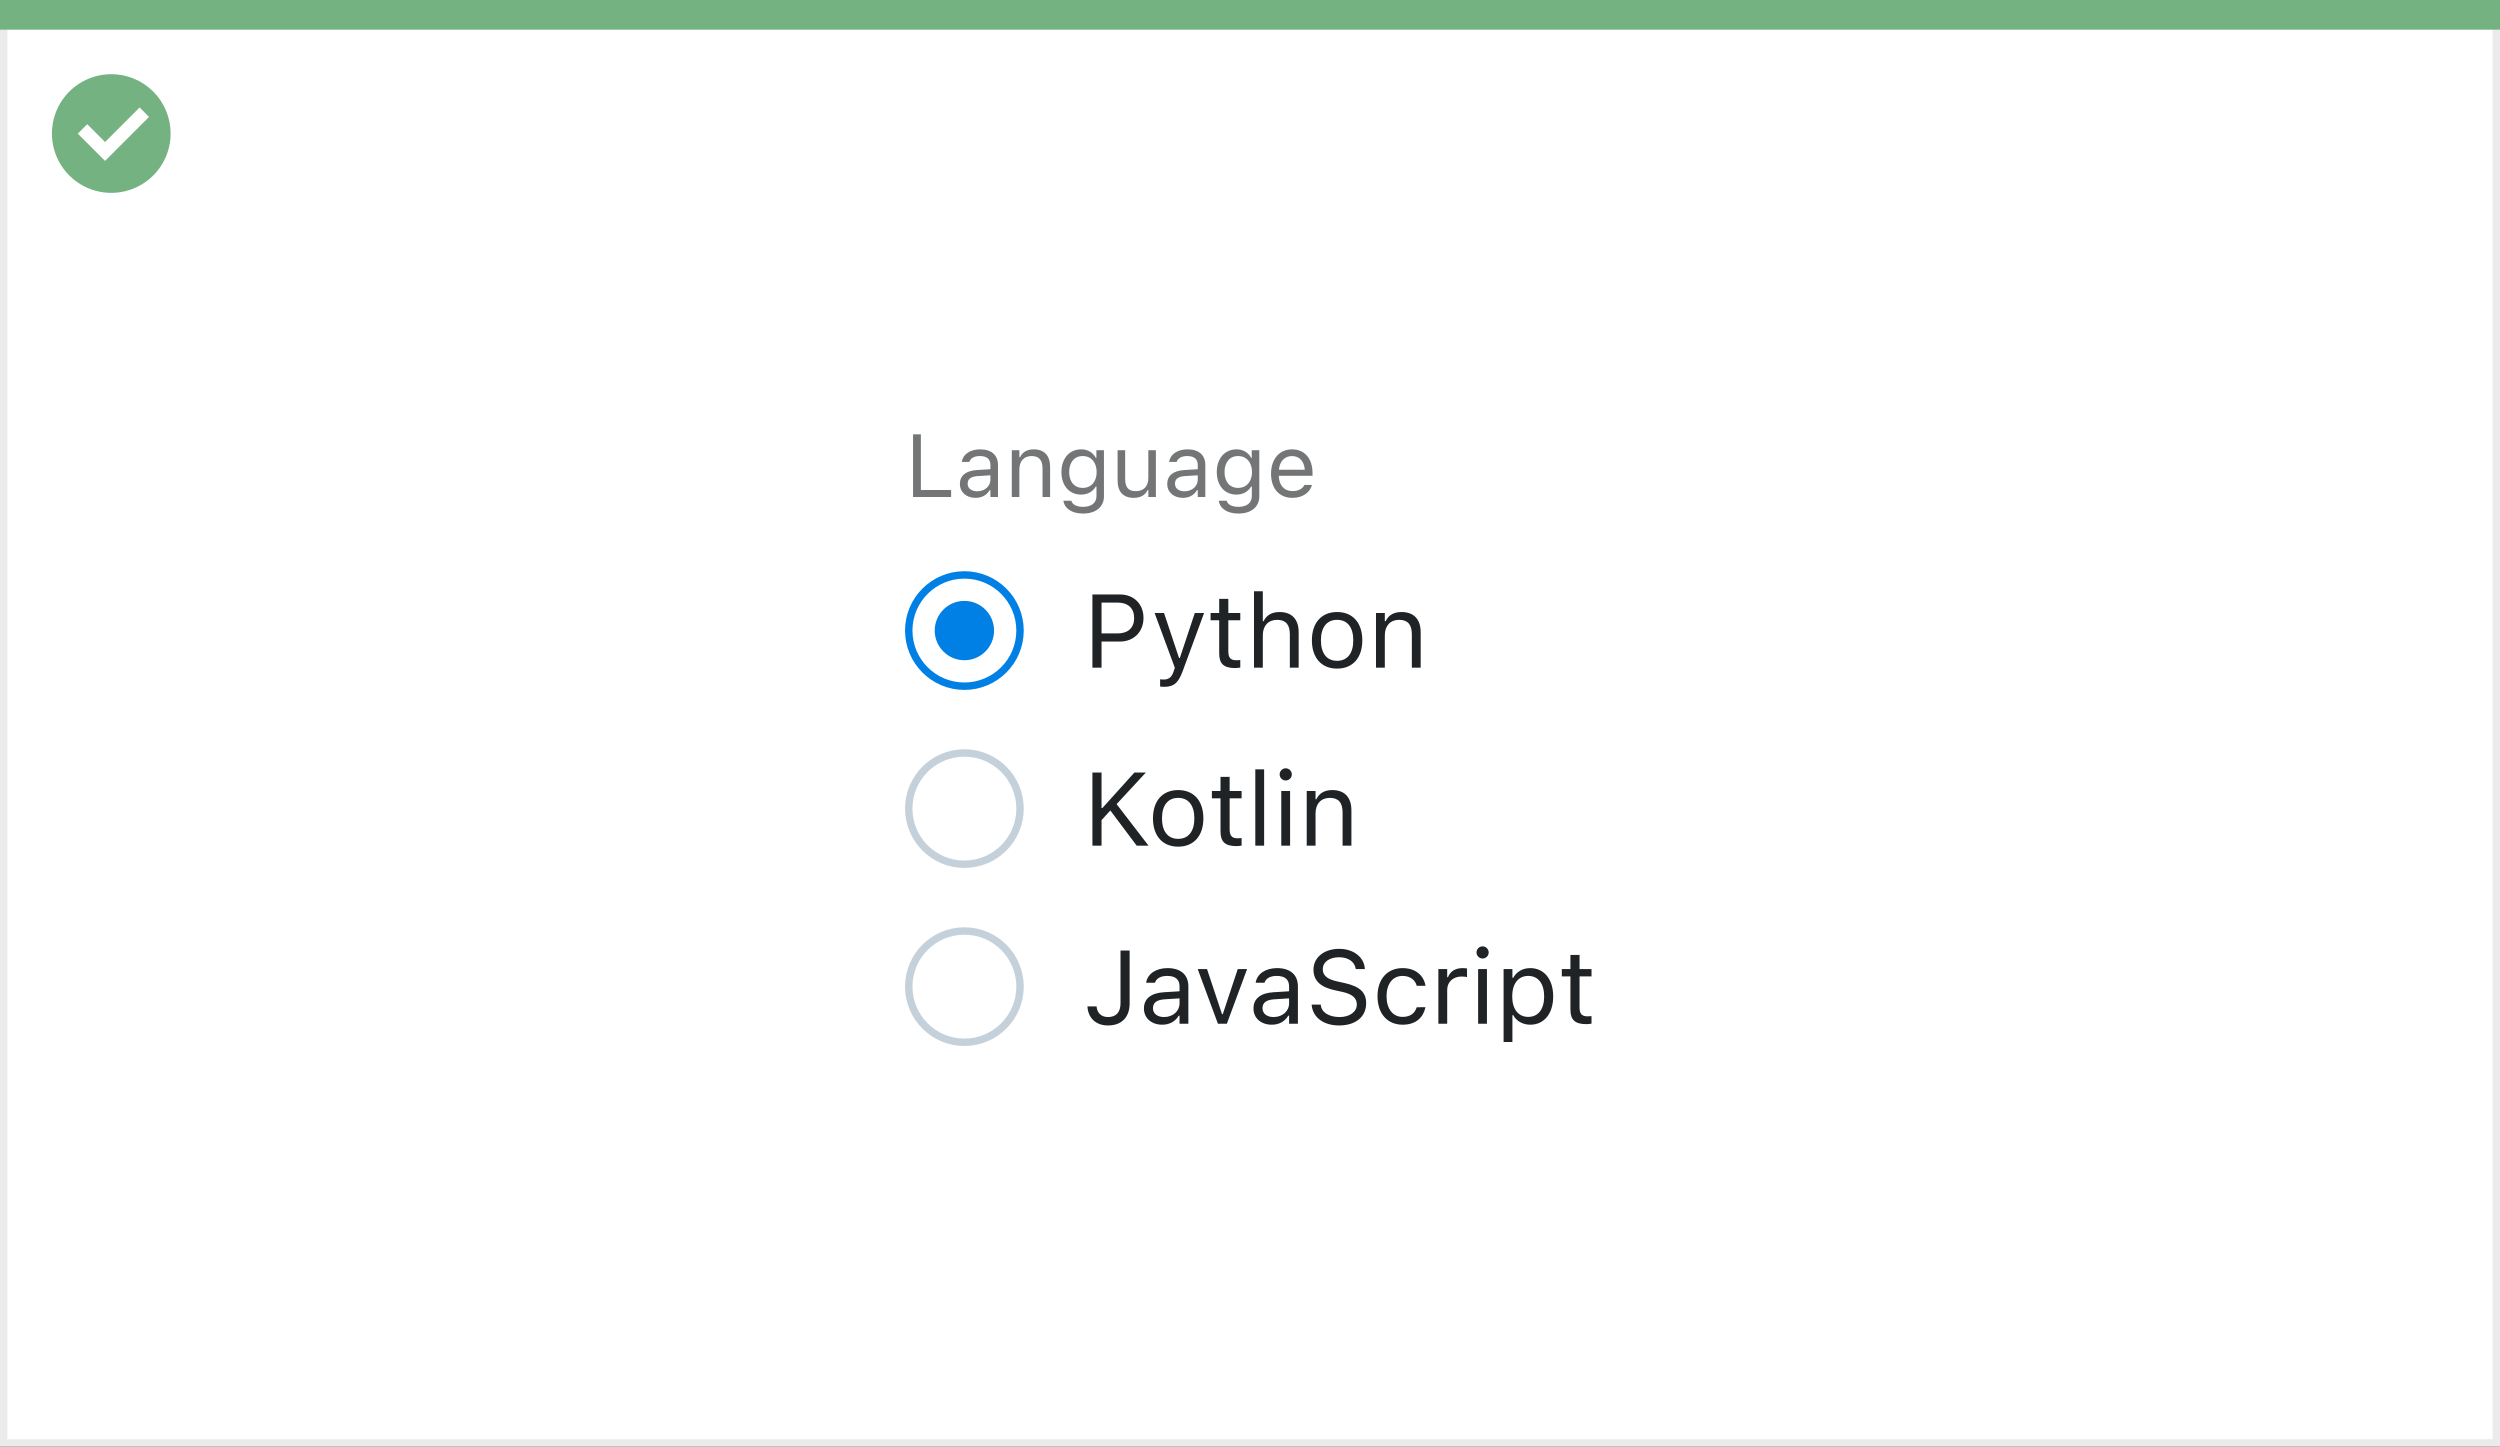 <svg width="337" height="195" viewBox="0 0 337 195" fill="none" xmlns="http://www.w3.org/2000/svg">
<rect x="0" y="0" width="337" height="195" fill="#333333" stroke="none"/>
<rect x="0.5" y="0.5" width="336" height="194" fill="white" stroke="#EBEBEB"/>
<path d="M0 0H337V4H0V0Z" fill="#74B281"/>
<path d="M15.003 10C11.767 9.999 8.849 11.947 7.61 14.936C6.371 17.926 7.055 21.367 9.342 23.656C11.63 25.944 15.071 26.629 18.061 25.391C21.051 24.153 23 21.236 23 18C23 15.879 22.158 13.844 20.658 12.344C19.159 10.844 17.125 10 15.003 10ZM14.161 21.689L10.486 18.015L11.758 16.741L14.161 19.144L18.819 14.485L20.091 15.759L14.161 21.689Z" fill="#74B281"/>
<path d="M123.078 67H128.211V66.051H124.133V58.545H123.078V67ZM131.504 67.111C132.354 67.111 133.016 66.742 133.414 66.068H133.508V67H134.527V62.676C134.527 61.363 133.666 60.572 132.125 60.572C130.777 60.572 129.816 61.24 129.652 62.23L129.646 62.266H130.666L130.672 62.248C130.836 61.756 131.334 61.475 132.09 61.475C133.033 61.475 133.508 61.897 133.508 62.676V63.25L131.697 63.361C130.227 63.449 129.395 64.1 129.395 65.225V65.236C129.395 66.385 130.303 67.111 131.504 67.111ZM130.438 65.213V65.201C130.438 64.574 130.859 64.234 131.82 64.176L133.508 64.07V64.644C133.508 65.547 132.752 66.227 131.715 66.227C130.982 66.227 130.438 65.852 130.438 65.213ZM136.391 67H137.41V63.262C137.41 62.154 138.049 61.475 139.057 61.475C140.064 61.475 140.533 62.02 140.533 63.156V67H141.553V62.91C141.553 61.41 140.762 60.572 139.344 60.572C138.412 60.572 137.82 60.965 137.504 61.633H137.41V60.684H136.391V67ZM146 69.227C147.723 69.227 148.812 68.324 148.812 66.912V60.684H147.793V61.727H147.723C147.336 61.012 146.645 60.572 145.754 60.572C144.102 60.572 143.082 61.855 143.082 63.625V63.637C143.082 65.406 144.096 66.672 145.73 66.672C146.598 66.672 147.312 66.279 147.711 65.582H147.805V66.859C147.805 67.791 147.131 68.324 146 68.324C145.092 68.324 144.529 67.984 144.418 67.504L144.412 67.498H143.357L143.346 67.504C143.504 68.541 144.477 69.227 146 69.227ZM145.953 65.769C144.781 65.769 144.125 64.891 144.125 63.637V63.625C144.125 62.371 144.781 61.475 145.953 61.475C147.119 61.475 147.828 62.371 147.828 63.625V63.637C147.828 64.891 147.125 65.769 145.953 65.769ZM152.826 67.111C153.752 67.111 154.391 66.731 154.701 66.057H154.795V67H155.814V60.684H154.795V64.422C154.795 65.529 154.203 66.209 153.09 66.209C152.082 66.209 151.672 65.664 151.672 64.527V60.684H150.652V64.773C150.652 66.268 151.391 67.111 152.826 67.111ZM159.453 67.111C160.303 67.111 160.965 66.742 161.363 66.068H161.457V67H162.477V62.676C162.477 61.363 161.615 60.572 160.074 60.572C158.727 60.572 157.766 61.24 157.602 62.23L157.596 62.266H158.615L158.621 62.248C158.785 61.756 159.283 61.475 160.039 61.475C160.982 61.475 161.457 61.897 161.457 62.676V63.25L159.646 63.361C158.176 63.449 157.344 64.1 157.344 65.225V65.236C157.344 66.385 158.252 67.111 159.453 67.111ZM158.387 65.213V65.201C158.387 64.574 158.809 64.234 159.77 64.176L161.457 64.07V64.644C161.457 65.547 160.701 66.227 159.664 66.227C158.932 66.227 158.387 65.852 158.387 65.213ZM166.941 69.227C168.664 69.227 169.754 68.324 169.754 66.912V60.684H168.734V61.727H168.664C168.277 61.012 167.586 60.572 166.695 60.572C165.043 60.572 164.023 61.855 164.023 63.625V63.637C164.023 65.406 165.037 66.672 166.672 66.672C167.539 66.672 168.254 66.279 168.652 65.582H168.746V66.859C168.746 67.791 168.072 68.324 166.941 68.324C166.033 68.324 165.471 67.984 165.359 67.504L165.354 67.498H164.299L164.287 67.504C164.445 68.541 165.418 69.227 166.941 69.227ZM166.895 65.769C165.723 65.769 165.066 64.891 165.066 63.637V63.625C165.066 62.371 165.723 61.475 166.895 61.475C168.061 61.475 168.77 62.371 168.77 63.625V63.637C168.77 64.891 168.066 65.769 166.895 65.769ZM174.23 67.111C175.719 67.111 176.621 66.268 176.838 65.412L176.85 65.365H175.83L175.807 65.418C175.637 65.799 175.109 66.203 174.254 66.203C173.129 66.203 172.408 65.441 172.379 64.135H176.926V63.736C176.926 61.85 175.883 60.572 174.166 60.572C172.449 60.572 171.336 61.908 171.336 63.859V63.865C171.336 65.846 172.426 67.111 174.23 67.111ZM174.16 61.48C175.092 61.48 175.783 62.072 175.889 63.32H172.396C172.508 62.119 173.223 61.48 174.16 61.48Z" fill="#737577"/>
<circle cx="130" cy="85" r="7.5" fill="white" stroke="#0080E5"/>
<circle cx="130" cy="85" r="4" fill="#0080E5"/>
<path d="M147.258 90H148.488V86.48H150.977C152.829 86.48 154.142 85.174 154.142 83.301V83.287C154.142 81.414 152.829 80.136 150.977 80.136H147.258V90ZM150.662 81.23C152.07 81.23 152.884 82.002 152.884 83.301V83.314C152.884 84.613 152.07 85.386 150.662 85.386H148.488V81.23H150.662ZM156.91 92.584C158.216 92.584 158.824 92.106 159.433 90.451L162.311 82.631H161.06L159.043 88.694H158.934L156.91 82.631H155.639L158.366 90.007L158.229 90.444C157.963 91.292 157.553 91.6 156.876 91.6C156.712 91.6 156.527 91.593 156.384 91.565V92.543C156.548 92.57 156.753 92.584 156.91 92.584ZM166.501 90.055C166.733 90.055 166.959 90.027 167.191 89.986V88.975C166.973 88.995 166.856 89.002 166.645 89.002C165.879 89.002 165.578 88.653 165.578 87.785V83.615H167.191V82.631H165.578V80.724H164.348V82.631H163.186V83.615H164.348V88.086C164.348 89.494 164.983 90.055 166.501 90.055ZM169.037 90H170.227V85.639C170.227 84.347 170.972 83.554 172.147 83.554C173.323 83.554 173.87 84.189 173.87 85.516V90H175.06V85.228C175.06 83.478 174.137 82.501 172.482 82.501C171.396 82.501 170.705 82.959 170.336 83.738H170.227V79.705H169.037V90ZM180.241 90.13C182.34 90.13 183.639 88.681 183.639 86.322V86.309C183.639 83.943 182.34 82.501 180.241 82.501C178.143 82.501 176.844 83.943 176.844 86.309V86.322C176.844 88.681 178.143 90.13 180.241 90.13ZM180.241 89.077C178.847 89.077 178.061 88.059 178.061 86.322V86.309C178.061 84.565 178.847 83.554 180.241 83.554C181.636 83.554 182.422 84.565 182.422 86.309V86.322C182.422 88.059 181.636 89.077 180.241 89.077ZM185.484 90H186.674V85.639C186.674 84.347 187.419 83.554 188.595 83.554C189.771 83.554 190.317 84.189 190.317 85.516V90H191.507V85.228C191.507 83.478 190.584 82.501 188.93 82.501C187.843 82.501 187.152 82.959 186.783 83.738H186.674V82.631H185.484V90Z" fill="#1F2326"/>
<circle cx="130" cy="109" r="7.5" fill="white" stroke="#C4D1DB"/>
<path d="M147.258 114H148.488V110.555L149.671 109.249L153.232 114H154.825L150.519 108.395L154.463 104.136H152.918L148.598 108.928H148.488V104.136H147.258V114ZM158.817 114.13C160.916 114.13 162.215 112.681 162.215 110.322V110.309C162.215 107.943 160.916 106.501 158.817 106.501C156.719 106.501 155.42 107.943 155.42 110.309V110.322C155.42 112.681 156.719 114.13 158.817 114.13ZM158.817 113.077C157.423 113.077 156.637 112.059 156.637 110.322V110.309C156.637 108.565 157.423 107.554 158.817 107.554C160.212 107.554 160.998 108.565 160.998 110.309V110.322C160.998 112.059 160.212 113.077 158.817 113.077ZM166.679 114.055C166.911 114.055 167.137 114.027 167.369 113.986V112.975C167.15 112.995 167.034 113.002 166.822 113.002C166.057 113.002 165.756 112.653 165.756 111.785V107.615H167.369V106.631H165.756V104.724H164.525V106.631H163.363V107.615H164.525V112.086C164.525 113.494 165.161 114.055 166.679 114.055ZM169.215 114H170.404V103.705H169.215V114ZM173.316 105.209C173.768 105.209 174.137 104.84 174.137 104.389C174.137 103.938 173.768 103.568 173.316 103.568C172.865 103.568 172.496 103.938 172.496 104.389C172.496 104.84 172.865 105.209 173.316 105.209ZM172.715 114H173.904V106.631H172.715V114ZM176.146 114H177.336V109.639C177.336 108.347 178.081 107.554 179.257 107.554C180.433 107.554 180.979 108.189 180.979 109.516V114H182.169V109.229C182.169 107.479 181.246 106.501 179.592 106.501C178.505 106.501 177.814 106.959 177.445 107.738H177.336V106.631H176.146V114Z" fill="#1F2326"/>
<circle cx="130" cy="133" r="7.5" fill="white" stroke="#C4D1DB"/>
<path d="M149.37 138.232C151.195 138.232 152.275 137.125 152.275 135.259V128.136H151.045V135.245C151.045 136.448 150.457 137.098 149.363 137.098C148.386 137.098 147.9 136.476 147.825 135.73L147.818 135.662H146.588L146.595 135.758C146.697 137.173 147.661 138.232 149.37 138.232ZM156.664 138.13C157.655 138.13 158.428 137.699 158.893 136.913H159.002V138H160.191V132.955C160.191 131.424 159.187 130.501 157.389 130.501C155.816 130.501 154.695 131.28 154.504 132.436L154.497 132.477H155.687L155.693 132.456C155.885 131.882 156.466 131.554 157.348 131.554C158.448 131.554 159.002 132.046 159.002 132.955V133.625L156.89 133.755C155.174 133.857 154.203 134.616 154.203 135.929V135.942C154.203 137.282 155.263 138.13 156.664 138.13ZM155.42 135.915V135.901C155.42 135.17 155.912 134.773 157.033 134.705L159.002 134.582V135.252C159.002 136.305 158.12 137.098 156.91 137.098C156.056 137.098 155.42 136.66 155.42 135.915ZM164.177 138H165.38L168.107 130.631H166.85L164.833 136.701H164.724L162.707 130.631H161.449L164.177 138ZM171.43 138.13C172.421 138.13 173.193 137.699 173.658 136.913H173.768V138H174.957V132.955C174.957 131.424 173.952 130.501 172.154 130.501C170.582 130.501 169.461 131.28 169.27 132.436L169.263 132.477H170.452L170.459 132.456C170.65 131.882 171.231 131.554 172.113 131.554C173.214 131.554 173.768 132.046 173.768 132.955V133.625L171.655 133.755C169.939 133.857 168.969 134.616 168.969 135.929V135.942C168.969 137.282 170.028 138.13 171.43 138.13ZM170.186 135.915V135.901C170.186 135.17 170.678 134.773 171.799 134.705L173.768 134.582V135.252C173.768 136.305 172.886 137.098 171.676 137.098C170.821 137.098 170.186 136.66 170.186 135.915ZM180.515 138.232C182.716 138.232 184.158 137.084 184.158 135.238V135.231C184.158 133.81 183.345 132.982 181.287 132.524L180.193 132.278C178.854 131.984 178.313 131.451 178.313 130.665V130.658C178.313 129.626 179.264 129.045 180.494 129.038C181.779 129.031 182.6 129.674 182.736 130.542L182.75 130.631H183.98L183.974 130.535C183.871 129.065 182.497 127.903 180.528 127.903C178.491 127.903 177.062 129.059 177.056 130.692V130.699C177.056 132.128 177.91 133.037 179.886 133.475L180.979 133.714C182.333 134.015 182.9 134.575 182.9 135.396V135.402C182.9 136.407 181.923 137.098 180.583 137.098C179.161 137.098 178.136 136.476 178.047 135.491L178.04 135.416H176.81L176.816 135.491C176.96 137.098 178.354 138.232 180.515 138.232ZM189.073 138.13C190.844 138.13 191.835 137.18 192.136 135.847L192.149 135.771L190.974 135.778L190.96 135.819C190.687 136.64 190.058 137.077 189.066 137.077C187.754 137.077 186.906 135.99 186.906 134.295V134.281C186.906 132.62 187.74 131.554 189.066 131.554C190.126 131.554 190.782 132.142 190.967 132.866L190.974 132.887H192.156L192.149 132.846C191.931 131.533 190.857 130.501 189.066 130.501C187.002 130.501 185.689 131.991 185.689 134.281V134.295C185.689 136.633 187.009 138.13 189.073 138.13ZM193.893 138H195.082V133.434C195.082 132.354 195.889 131.636 197.023 131.636C197.283 131.636 197.509 131.663 197.755 131.704V130.549C197.639 130.528 197.386 130.501 197.16 130.501C196.162 130.501 195.472 130.952 195.191 131.725H195.082V130.631H193.893V138ZM199.854 129.209C200.305 129.209 200.674 128.84 200.674 128.389C200.674 127.938 200.305 127.568 199.854 127.568C199.402 127.568 199.033 127.938 199.033 128.389C199.033 128.84 199.402 129.209 199.854 129.209ZM199.252 138H200.441V130.631H199.252V138ZM202.684 140.461H203.873V136.838H203.982C204.386 137.624 205.268 138.13 206.279 138.13C208.152 138.13 209.369 136.633 209.369 134.322V134.309C209.369 132.012 208.146 130.501 206.279 130.501C205.254 130.501 204.434 130.986 203.982 131.807H203.873V130.631H202.684V140.461ZM206.006 137.077C204.666 137.077 203.846 136.024 203.846 134.322V134.309C203.846 132.606 204.666 131.554 206.006 131.554C207.353 131.554 208.152 132.593 208.152 134.309V134.322C208.152 136.038 207.353 137.077 206.006 137.077ZM213.847 138.055C214.079 138.055 214.305 138.027 214.537 137.986V136.975C214.318 136.995 214.202 137.002 213.99 137.002C213.225 137.002 212.924 136.653 212.924 135.785V131.615H214.537V130.631H212.924V128.724H211.693V130.631H210.531V131.615H211.693V136.086C211.693 137.494 212.329 138.055 213.847 138.055Z" fill="#1F2326"/>
</svg>
